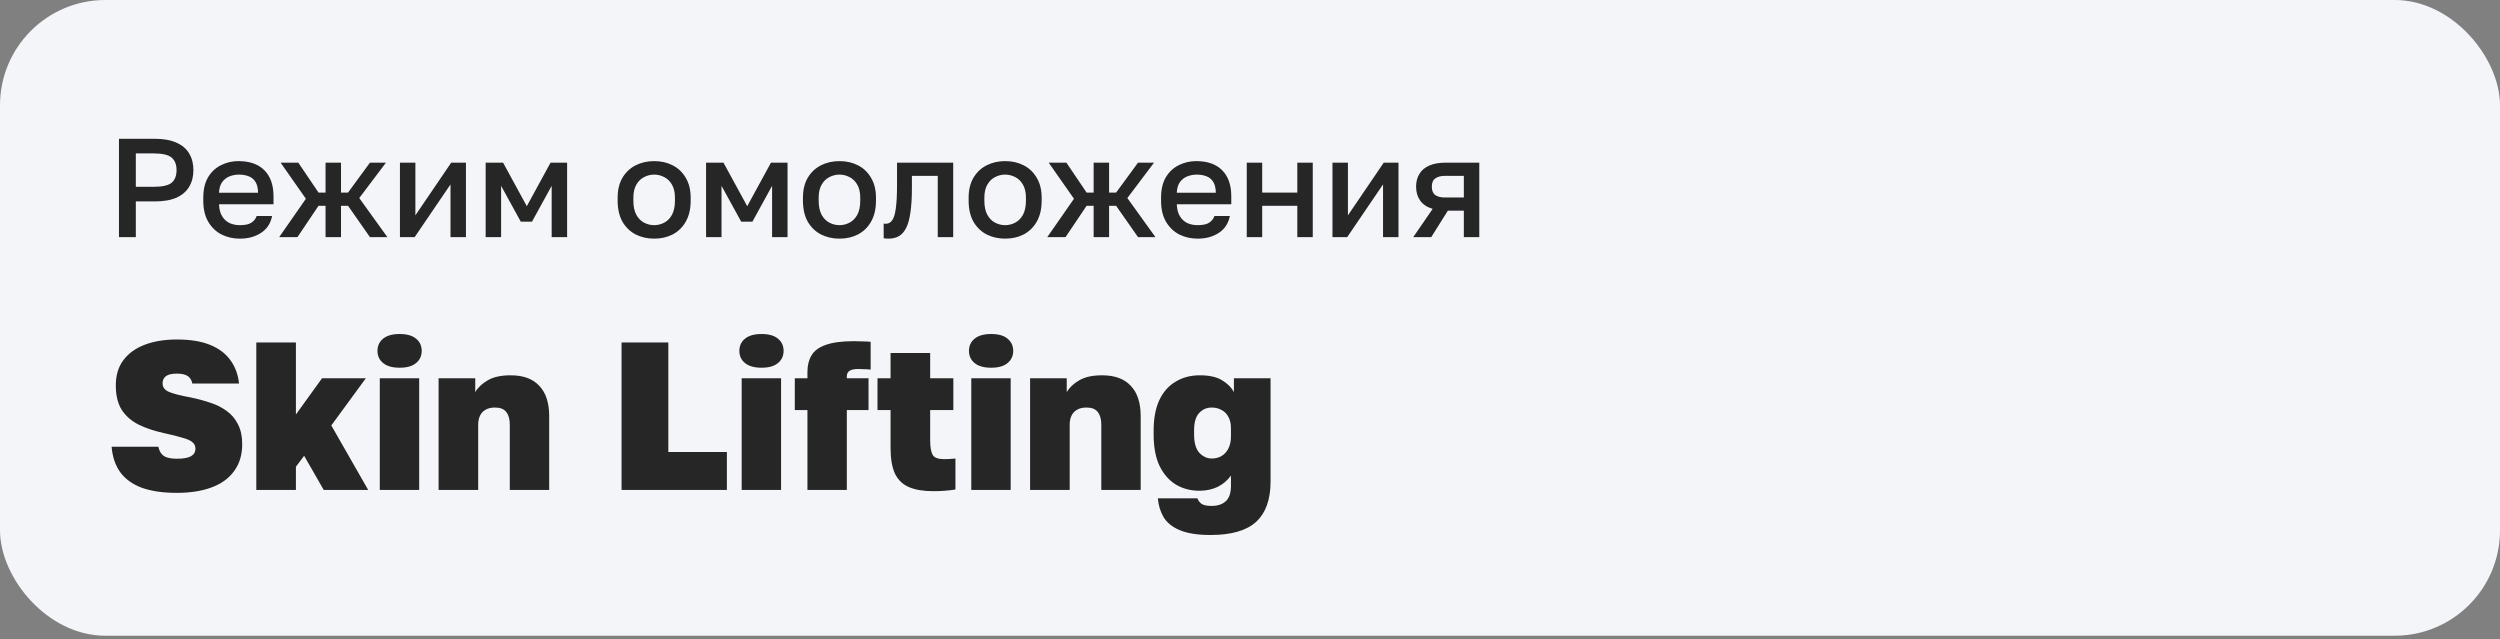 <?xml version="1.0" encoding="UTF-8"?> <svg xmlns="http://www.w3.org/2000/svg" width="356" height="91" viewBox="0 0 356 91" fill="none"><rect x="0" y="0" width="356" height="91" fill="#808080" stroke="none"/><rect width="356" height="90.527" rx="15" fill="#F4F5F8"></rect><path d="M16.941 33.763V19.763H22.041C23.294 19.763 24.327 19.95 25.141 20.323C25.954 20.683 26.554 21.197 26.941 21.863C27.341 22.53 27.541 23.317 27.541 24.223C27.541 25.13 27.341 25.917 26.941 26.583C26.554 27.25 25.954 27.77 25.141 28.143C24.327 28.503 23.294 28.683 22.041 28.683H19.341V33.763H16.941ZM19.341 26.603H21.841C23.107 26.603 23.974 26.41 24.441 26.023C24.907 25.623 25.141 25.023 25.141 24.223C25.141 23.437 24.907 22.843 24.441 22.443C23.974 22.043 23.107 21.843 21.841 21.843H19.341V26.603ZM34.148 33.983C33.215 33.983 32.355 33.79 31.568 33.403C30.782 33.003 30.148 32.403 29.668 31.603C29.188 30.803 28.948 29.79 28.948 28.563V28.163C28.948 26.99 29.175 26.017 29.628 25.243C30.095 24.47 30.708 23.897 31.468 23.523C32.228 23.137 33.055 22.943 33.948 22.943C35.562 22.943 36.795 23.377 37.648 24.243C38.515 25.11 38.948 26.35 38.948 27.963V29.083H31.188C31.215 29.803 31.368 30.383 31.648 30.823C31.928 31.263 32.288 31.583 32.728 31.783C33.168 31.97 33.642 32.063 34.148 32.063C34.908 32.063 35.462 31.943 35.808 31.703C36.168 31.463 36.415 31.15 36.548 30.763H38.748C38.535 31.817 38.008 32.617 37.168 33.163C36.342 33.71 35.335 33.983 34.148 33.983ZM34.048 24.863C33.555 24.863 33.095 24.95 32.668 25.123C32.242 25.297 31.895 25.57 31.628 25.943C31.362 26.317 31.215 26.817 31.188 27.443H36.748C36.735 26.777 36.608 26.257 36.368 25.883C36.128 25.51 35.808 25.25 35.408 25.103C35.008 24.943 34.555 24.863 34.048 24.863ZM39.759 33.763L43.559 28.303L39.959 23.163H42.479L45.359 27.423H46.359V23.163H48.559V27.423H49.559L52.679 23.163H54.959L51.159 28.203L55.159 33.763H52.679L49.559 29.303H48.559V33.763H46.359V29.303H45.359L42.359 33.763H39.759ZM56.951 33.763V23.163H59.151V30.663L64.251 23.163H66.351V33.763H64.151V26.263L59.051 33.763H56.951ZM69.158 33.763V23.163H71.638L75.018 29.363L78.398 23.163H80.758V33.763H78.558V26.463L75.758 31.563H74.158L71.358 26.463V33.763H69.158ZM93.152 33.983C92.179 33.983 91.299 33.783 90.512 33.383C89.726 32.97 89.099 32.363 88.632 31.563C88.179 30.75 87.952 29.75 87.952 28.563V28.163C87.952 27.043 88.179 26.097 88.632 25.323C89.099 24.537 89.726 23.943 90.512 23.543C91.299 23.143 92.179 22.943 93.152 22.943C94.139 22.943 95.019 23.143 95.792 23.543C96.579 23.943 97.199 24.537 97.652 25.323C98.119 26.097 98.352 27.043 98.352 28.163V28.563C98.352 29.75 98.119 30.75 97.652 31.563C97.199 32.363 96.579 32.97 95.792 33.383C95.019 33.783 94.139 33.983 93.152 33.983ZM93.152 32.063C93.659 32.063 94.139 31.943 94.592 31.703C95.046 31.463 95.412 31.09 95.692 30.583C95.972 30.063 96.112 29.39 96.112 28.563V28.163C96.112 27.403 95.972 26.783 95.692 26.303C95.412 25.81 95.046 25.45 94.592 25.223C94.139 24.983 93.659 24.863 93.152 24.863C92.646 24.863 92.166 24.983 91.712 25.223C91.259 25.45 90.892 25.81 90.612 26.303C90.332 26.783 90.192 27.403 90.192 28.163V28.563C90.192 29.39 90.332 30.063 90.612 30.583C90.892 31.09 91.259 31.463 91.712 31.703C92.166 31.943 92.646 32.063 93.152 32.063ZM100.545 33.763V23.163H103.025L106.405 29.363L109.785 23.163H112.145V33.763H109.945V26.463L107.145 31.563H105.545L102.745 26.463V33.763H100.545ZM119.539 33.983C118.566 33.983 117.686 33.783 116.899 33.383C116.112 32.97 115.486 32.363 115.019 31.563C114.566 30.75 114.339 29.75 114.339 28.563V28.163C114.339 27.043 114.566 26.097 115.019 25.323C115.486 24.537 116.112 23.943 116.899 23.543C117.686 23.143 118.566 22.943 119.539 22.943C120.526 22.943 121.406 23.143 122.179 23.543C122.966 23.943 123.586 24.537 124.039 25.323C124.506 26.097 124.739 27.043 124.739 28.163V28.563C124.739 29.75 124.506 30.75 124.039 31.563C123.586 32.363 122.966 32.97 122.179 33.383C121.406 33.783 120.526 33.983 119.539 33.983ZM119.539 32.063C120.046 32.063 120.526 31.943 120.979 31.703C121.432 31.463 121.799 31.09 122.079 30.583C122.359 30.063 122.499 29.39 122.499 28.563V28.163C122.499 27.403 122.359 26.783 122.079 26.303C121.799 25.81 121.432 25.45 120.979 25.223C120.526 24.983 120.046 24.863 119.539 24.863C119.032 24.863 118.552 24.983 118.099 25.223C117.646 25.45 117.279 25.81 116.999 26.303C116.719 26.783 116.579 27.403 116.579 28.163V28.563C116.579 29.39 116.719 30.063 116.999 30.583C117.279 31.09 117.646 31.463 118.099 31.703C118.552 31.943 119.032 32.063 119.539 32.063ZM126.536 33.983C126.429 33.983 126.309 33.977 126.176 33.963C126.056 33.963 125.943 33.95 125.836 33.923V31.843C125.876 31.857 125.976 31.863 126.136 31.863C126.509 31.863 126.809 31.703 127.036 31.383C127.276 31.063 127.449 30.51 127.556 29.723C127.676 28.923 127.736 27.803 127.736 26.363V23.163H135.736V33.763H133.536V25.043H129.856V26.763C129.856 28.177 129.783 29.357 129.636 30.303C129.503 31.237 129.296 31.97 129.016 32.503C128.736 33.037 128.389 33.417 127.976 33.643C127.563 33.87 127.083 33.983 126.536 33.983ZM143.133 33.983C142.159 33.983 141.279 33.783 140.493 33.383C139.706 32.97 139.079 32.363 138.613 31.563C138.159 30.75 137.933 29.75 137.933 28.563V28.163C137.933 27.043 138.159 26.097 138.613 25.323C139.079 24.537 139.706 23.943 140.493 23.543C141.279 23.143 142.159 22.943 143.133 22.943C144.119 22.943 144.999 23.143 145.773 23.543C146.559 23.943 147.179 24.537 147.633 25.323C148.099 26.097 148.333 27.043 148.333 28.163V28.563C148.333 29.75 148.099 30.75 147.633 31.563C147.179 32.363 146.559 32.97 145.773 33.383C144.999 33.783 144.119 33.983 143.133 33.983ZM143.133 32.063C143.639 32.063 144.119 31.943 144.573 31.703C145.026 31.463 145.393 31.09 145.673 30.583C145.953 30.063 146.093 29.39 146.093 28.563V28.163C146.093 27.403 145.953 26.783 145.673 26.303C145.393 25.81 145.026 25.45 144.573 25.223C144.119 24.983 143.639 24.863 143.133 24.863C142.626 24.863 142.146 24.983 141.693 25.223C141.239 25.45 140.873 25.81 140.593 26.303C140.313 26.783 140.173 27.403 140.173 28.163V28.563C140.173 29.39 140.313 30.063 140.593 30.583C140.873 31.09 141.239 31.463 141.693 31.703C142.146 31.943 142.626 32.063 143.133 32.063ZM149.134 33.763L152.934 28.303L149.334 23.163H151.854L154.734 27.423H155.734V23.163H157.934V27.423H158.934L162.054 23.163H164.334L160.534 28.203L164.534 33.763H162.054L158.934 29.303H157.934V33.763H155.734V29.303H154.734L151.734 33.763H149.134ZM170.535 33.983C169.602 33.983 168.742 33.79 167.955 33.403C167.168 33.003 166.535 32.403 166.055 31.603C165.575 30.803 165.335 29.79 165.335 28.563V28.163C165.335 26.99 165.562 26.017 166.015 25.243C166.482 24.47 167.095 23.897 167.855 23.523C168.615 23.137 169.442 22.943 170.335 22.943C171.948 22.943 173.182 23.377 174.035 24.243C174.902 25.11 175.335 26.35 175.335 27.963V29.083H167.575C167.602 29.803 167.755 30.383 168.035 30.823C168.315 31.263 168.675 31.583 169.115 31.783C169.555 31.97 170.028 32.063 170.535 32.063C171.295 32.063 171.848 31.943 172.195 31.703C172.555 31.463 172.802 31.15 172.935 30.763H175.135C174.922 31.817 174.395 32.617 173.555 33.163C172.728 33.71 171.722 33.983 170.535 33.983ZM170.435 24.863C169.942 24.863 169.482 24.95 169.055 25.123C168.628 25.297 168.282 25.57 168.015 25.943C167.748 26.317 167.602 26.817 167.575 27.443H173.135C173.122 26.777 172.995 26.257 172.755 25.883C172.515 25.51 172.195 25.25 171.795 25.103C171.395 24.943 170.942 24.863 170.435 24.863ZM177.537 33.763V23.163H179.737V27.423H184.737V23.163H186.937V33.763H184.737V29.303H179.737V33.763H177.537ZM189.744 33.763V23.163H191.944V30.663L197.044 23.163H199.144V33.763H196.944V26.263L191.844 33.763H189.744ZM201.251 33.763L204.011 29.743C203.211 29.503 202.617 29.11 202.231 28.563C201.844 28.017 201.651 27.357 201.651 26.583C201.651 25.89 201.804 25.29 202.111 24.783C202.417 24.263 202.884 23.863 203.511 23.583C204.137 23.303 204.917 23.163 205.851 23.163H210.651V33.763H208.451V30.003H206.171L203.811 33.763H201.251ZM203.891 26.583C203.891 27.143 204.057 27.543 204.391 27.783C204.724 28.01 205.177 28.123 205.751 28.123H208.451V25.043H205.751C205.177 25.043 204.724 25.163 204.391 25.403C204.057 25.63 203.891 26.023 203.891 26.583ZM25.191 70.183C23.211 70.183 21.551 69.943 20.211 69.463C18.871 68.963 17.841 68.223 17.121 67.243C16.421 66.263 16.011 65.053 15.891 63.613H22.551C22.671 64.213 22.931 64.653 23.331 64.933C23.731 65.193 24.351 65.323 25.191 65.323C26.111 65.323 26.781 65.203 27.201 64.963C27.621 64.723 27.831 64.363 27.831 63.883C27.831 63.503 27.681 63.193 27.381 62.953C27.101 62.713 26.621 62.503 25.941 62.323C25.281 62.123 24.401 61.903 23.301 61.663C21.941 61.363 20.751 60.963 19.731 60.463C18.711 59.943 17.911 59.243 17.331 58.363C16.771 57.463 16.491 56.303 16.491 54.883C16.491 53.443 16.851 52.243 17.571 51.283C18.291 50.323 19.301 49.593 20.601 49.093C21.921 48.593 23.451 48.343 25.191 48.343C27.071 48.343 28.631 48.593 29.871 49.093C31.131 49.593 32.101 50.313 32.781 51.253C33.481 52.193 33.901 53.313 34.041 54.613H27.381C27.301 54.153 27.091 53.803 26.751 53.563C26.411 53.323 25.891 53.203 25.191 53.203C24.471 53.203 23.951 53.323 23.631 53.563C23.311 53.803 23.151 54.143 23.151 54.583C23.151 55.143 23.461 55.553 24.081 55.813C24.701 56.073 25.721 56.333 27.141 56.593C28.121 56.793 29.051 57.043 29.931 57.343C30.811 57.623 31.591 58.013 32.271 58.513C32.971 59.013 33.511 59.653 33.891 60.433C34.291 61.193 34.491 62.133 34.491 63.253C34.491 64.753 34.111 66.023 33.351 67.063C32.611 68.103 31.541 68.883 30.141 69.403C28.761 69.923 27.111 70.183 25.191 70.183ZM36.498 69.763V48.763H42.138V59.023L45.858 53.863H52.098L47.178 60.583L52.428 69.763H46.098L43.308 64.903L42.138 66.463V69.763H36.498ZM54.082 69.763V53.863H59.692V69.763H54.082ZM56.902 52.363C55.882 52.363 55.102 52.143 54.562 51.703C54.022 51.263 53.752 50.683 53.752 49.963C53.752 49.243 54.022 48.663 54.562 48.223C55.102 47.783 55.882 47.563 56.902 47.563C57.942 47.563 58.722 47.783 59.242 48.223C59.782 48.663 60.052 49.243 60.052 49.963C60.052 50.683 59.782 51.263 59.242 51.703C58.722 52.143 57.942 52.363 56.902 52.363ZM62.455 69.763V53.863H67.675V55.843C68.055 55.183 68.645 54.623 69.445 54.163C70.245 53.683 71.335 53.443 72.715 53.443C74.515 53.443 75.875 53.943 76.795 54.943C77.735 55.923 78.205 57.363 78.205 59.263V69.763H72.595V60.463C72.595 59.683 72.425 59.083 72.085 58.663C71.765 58.243 71.235 58.033 70.495 58.033C69.935 58.033 69.475 58.143 69.115 58.363C68.755 58.583 68.495 58.873 68.335 59.233C68.175 59.593 68.095 60.003 68.095 60.463V69.763H62.455ZM88.509 69.763V48.763H95.169V64.363H103.509V69.763H88.509ZM105.615 69.763V53.863H111.225V69.763H105.615ZM108.435 52.363C107.415 52.363 106.635 52.143 106.095 51.703C105.555 51.263 105.285 50.683 105.285 49.963C105.285 49.243 105.555 48.663 106.095 48.223C106.635 47.783 107.415 47.563 108.435 47.563C109.475 47.563 110.255 47.783 110.775 48.223C111.315 48.663 111.585 49.243 111.585 49.963C111.585 50.683 111.315 51.263 110.775 51.703C110.255 52.143 109.475 52.363 108.435 52.363ZM114.979 69.763V58.393H113.179V53.863H114.979V52.963C114.979 52.043 115.169 51.263 115.549 50.623C115.929 49.963 116.599 49.463 117.559 49.123C118.539 48.763 119.879 48.583 121.579 48.583C121.879 48.583 122.259 48.593 122.719 48.613C123.179 48.613 123.599 48.633 123.979 48.673V52.633C123.659 52.593 123.349 52.573 123.049 52.573C122.769 52.553 122.519 52.543 122.299 52.543C121.619 52.543 121.159 52.643 120.919 52.843C120.699 53.023 120.589 53.263 120.589 53.563V53.863H123.679V58.393H120.589V69.763H114.979ZM132.906 69.943C131.506 69.943 130.356 69.753 129.456 69.373C128.556 68.993 127.886 68.353 127.446 67.453C127.026 66.553 126.816 65.323 126.816 63.763V58.393H124.956V53.863H126.816V50.263H132.456V53.863H135.756V58.393H132.456V62.683C132.456 63.663 132.576 64.363 132.816 64.783C133.056 65.183 133.596 65.383 134.436 65.383C134.976 65.383 135.516 65.353 136.056 65.293V69.703C135.576 69.783 135.076 69.843 134.556 69.883C134.036 69.923 133.486 69.943 132.906 69.943ZM138.311 69.763V53.863H143.921V69.763H138.311ZM141.131 52.363C140.111 52.363 139.331 52.143 138.791 51.703C138.251 51.263 137.981 50.683 137.981 49.963C137.981 49.243 138.251 48.663 138.791 48.223C139.331 47.783 140.111 47.563 141.131 47.563C142.171 47.563 142.951 47.783 143.471 48.223C144.011 48.663 144.281 49.243 144.281 49.963C144.281 50.683 144.011 51.263 143.471 51.703C142.951 52.143 142.171 52.363 141.131 52.363ZM146.684 69.763V53.863H151.904V55.843C152.284 55.183 152.874 54.623 153.674 54.163C154.474 53.683 155.564 53.443 156.944 53.443C158.744 53.443 160.104 53.943 161.024 54.943C161.964 55.923 162.434 57.363 162.434 59.263V69.763H156.824V60.463C156.824 59.683 156.654 59.083 156.314 58.663C155.994 58.243 155.464 58.033 154.724 58.033C154.164 58.033 153.704 58.143 153.344 58.363C152.984 58.583 152.724 58.873 152.564 59.233C152.404 59.593 152.324 60.003 152.324 60.463V69.763H146.684ZM172.378 76.183C170.538 76.183 169.078 75.953 167.998 75.493C166.938 75.053 166.168 74.433 165.688 73.633C165.228 72.833 164.958 71.943 164.878 70.963H170.518C170.618 71.263 170.798 71.513 171.058 71.713C171.338 71.933 171.828 72.043 172.528 72.043C173.408 72.043 174.088 71.813 174.568 71.353C175.048 70.913 175.288 70.183 175.288 69.163V67.723C174.788 68.423 174.148 68.963 173.368 69.343C172.588 69.703 171.738 69.883 170.818 69.883C169.558 69.883 168.438 69.593 167.458 69.013C166.478 68.413 165.698 67.523 165.118 66.343C164.558 65.163 164.278 63.673 164.278 61.873V61.273C164.278 59.613 164.538 58.203 165.058 57.043C165.598 55.863 166.368 54.973 167.368 54.373C168.368 53.753 169.528 53.443 170.848 53.443C172.188 53.443 173.238 53.673 173.998 54.133C174.778 54.593 175.348 55.163 175.708 55.843V53.863H180.928V68.563C180.928 71.123 180.248 73.033 178.888 74.293C177.528 75.553 175.358 76.183 172.378 76.183ZM172.558 65.293C173.058 65.293 173.508 65.183 173.908 64.963C174.328 64.723 174.658 64.373 174.898 63.913C175.158 63.433 175.288 62.853 175.288 62.173V60.973C175.288 60.313 175.158 59.763 174.898 59.323C174.658 58.883 174.328 58.563 173.908 58.363C173.508 58.143 173.058 58.033 172.558 58.033C171.838 58.033 171.238 58.293 170.758 58.813C170.278 59.333 170.038 60.153 170.038 61.273V61.873C170.038 63.053 170.288 63.923 170.788 64.483C171.308 65.023 171.898 65.293 172.558 65.293Z" fill="#262626"></path></svg> 
